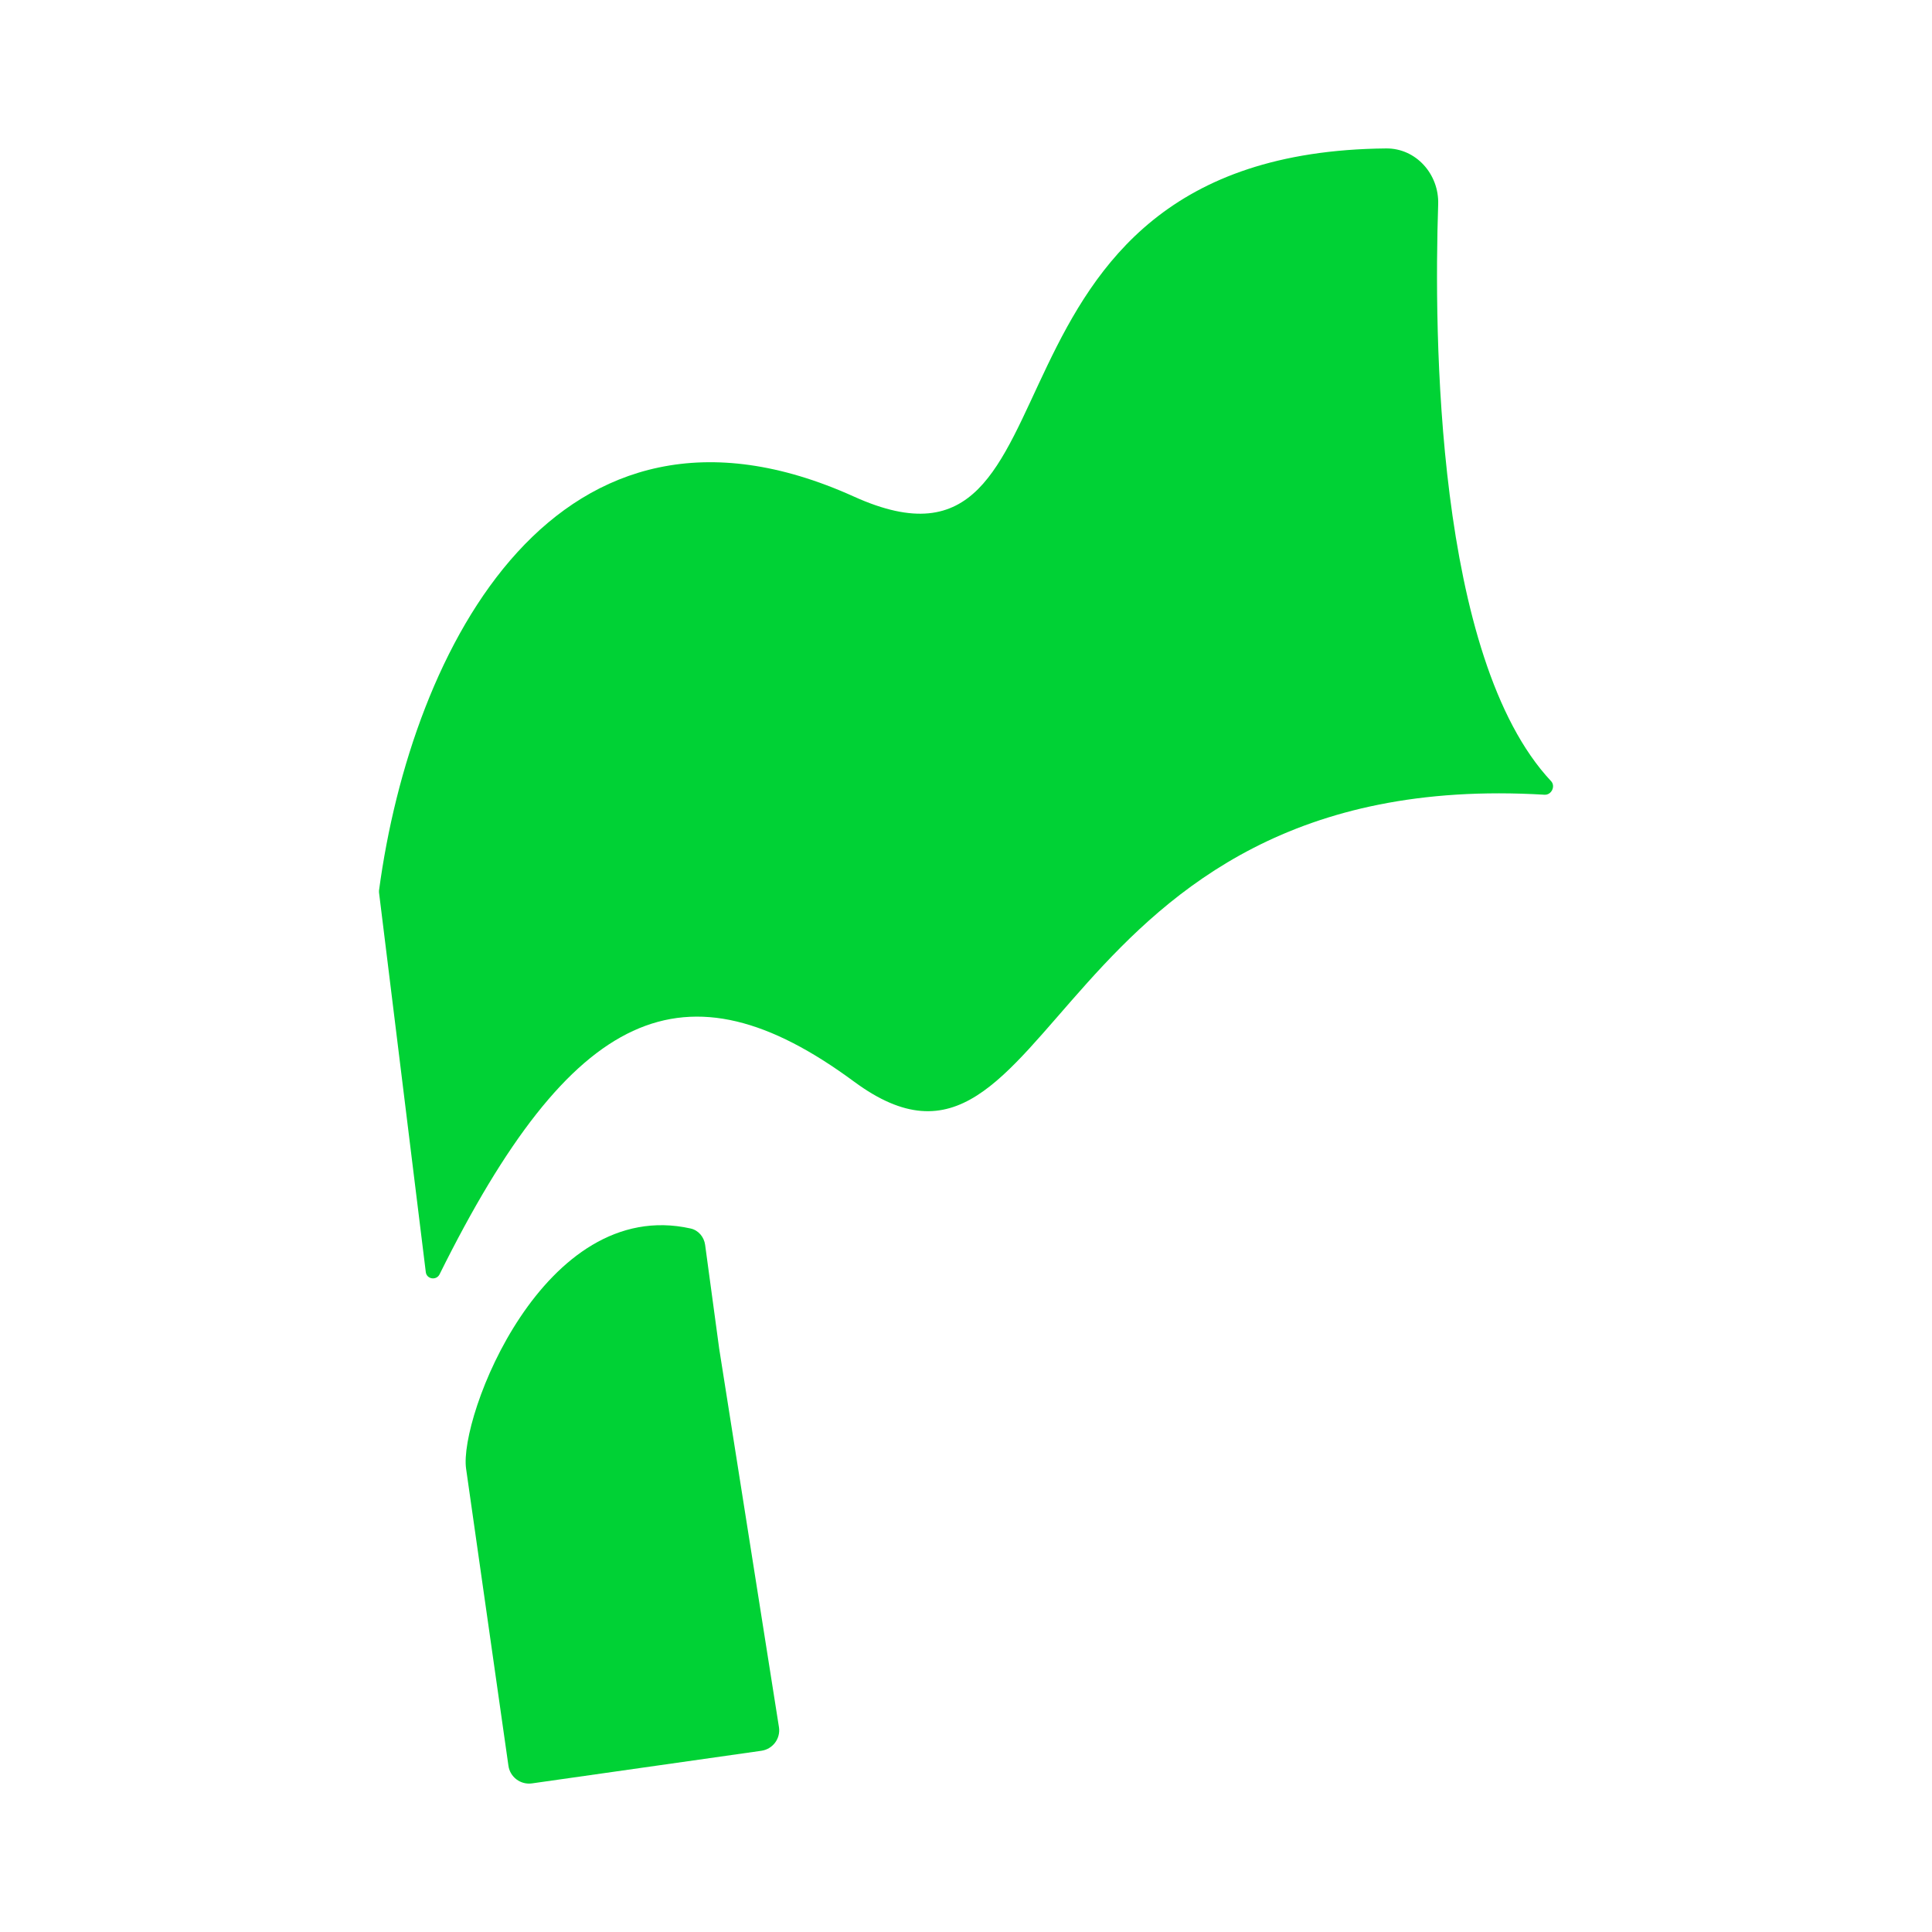 <svg
  width="128"
  height="128"
  viewBox="0 0 128 128"
  fill="none"
  xmlns="http://www.w3.org/2000/svg"
>
  <path d="M28.21 84.281L25.11 59.123C25.105 59.083 25.105 59.043 25.11 59.003C27.263 42.931 36.905 24.006 56.582 32.903C72.641 40.164 62.954 10.112 91.831 9.834C93.82 9.814 95.349 11.547 95.283 13.535C94.999 22.092 95.108 43.581 102.762 51.753C103.076 52.088 102.788 52.68 102.33 52.653C69.114 50.66 69.991 81.557 56.582 71.659C45.368 63.382 37.898 66.729 29.122 84.428C28.911 84.853 28.268 84.752 28.21 84.281Z" fill="#00D235"/>
  <path d="M35.246 118.154C34.487 118.261 33.785 117.733 33.684 116.978L30.88 97.307C30.388 93.908 35.996 79.213 45.755 81.391C46.275 81.507 46.646 81.954 46.717 82.479L47.648 89.35L51.61 114.443C51.718 115.193 51.194 115.887 50.44 115.994L35.246 118.154Z" fill="#00D235"/>
</svg>
